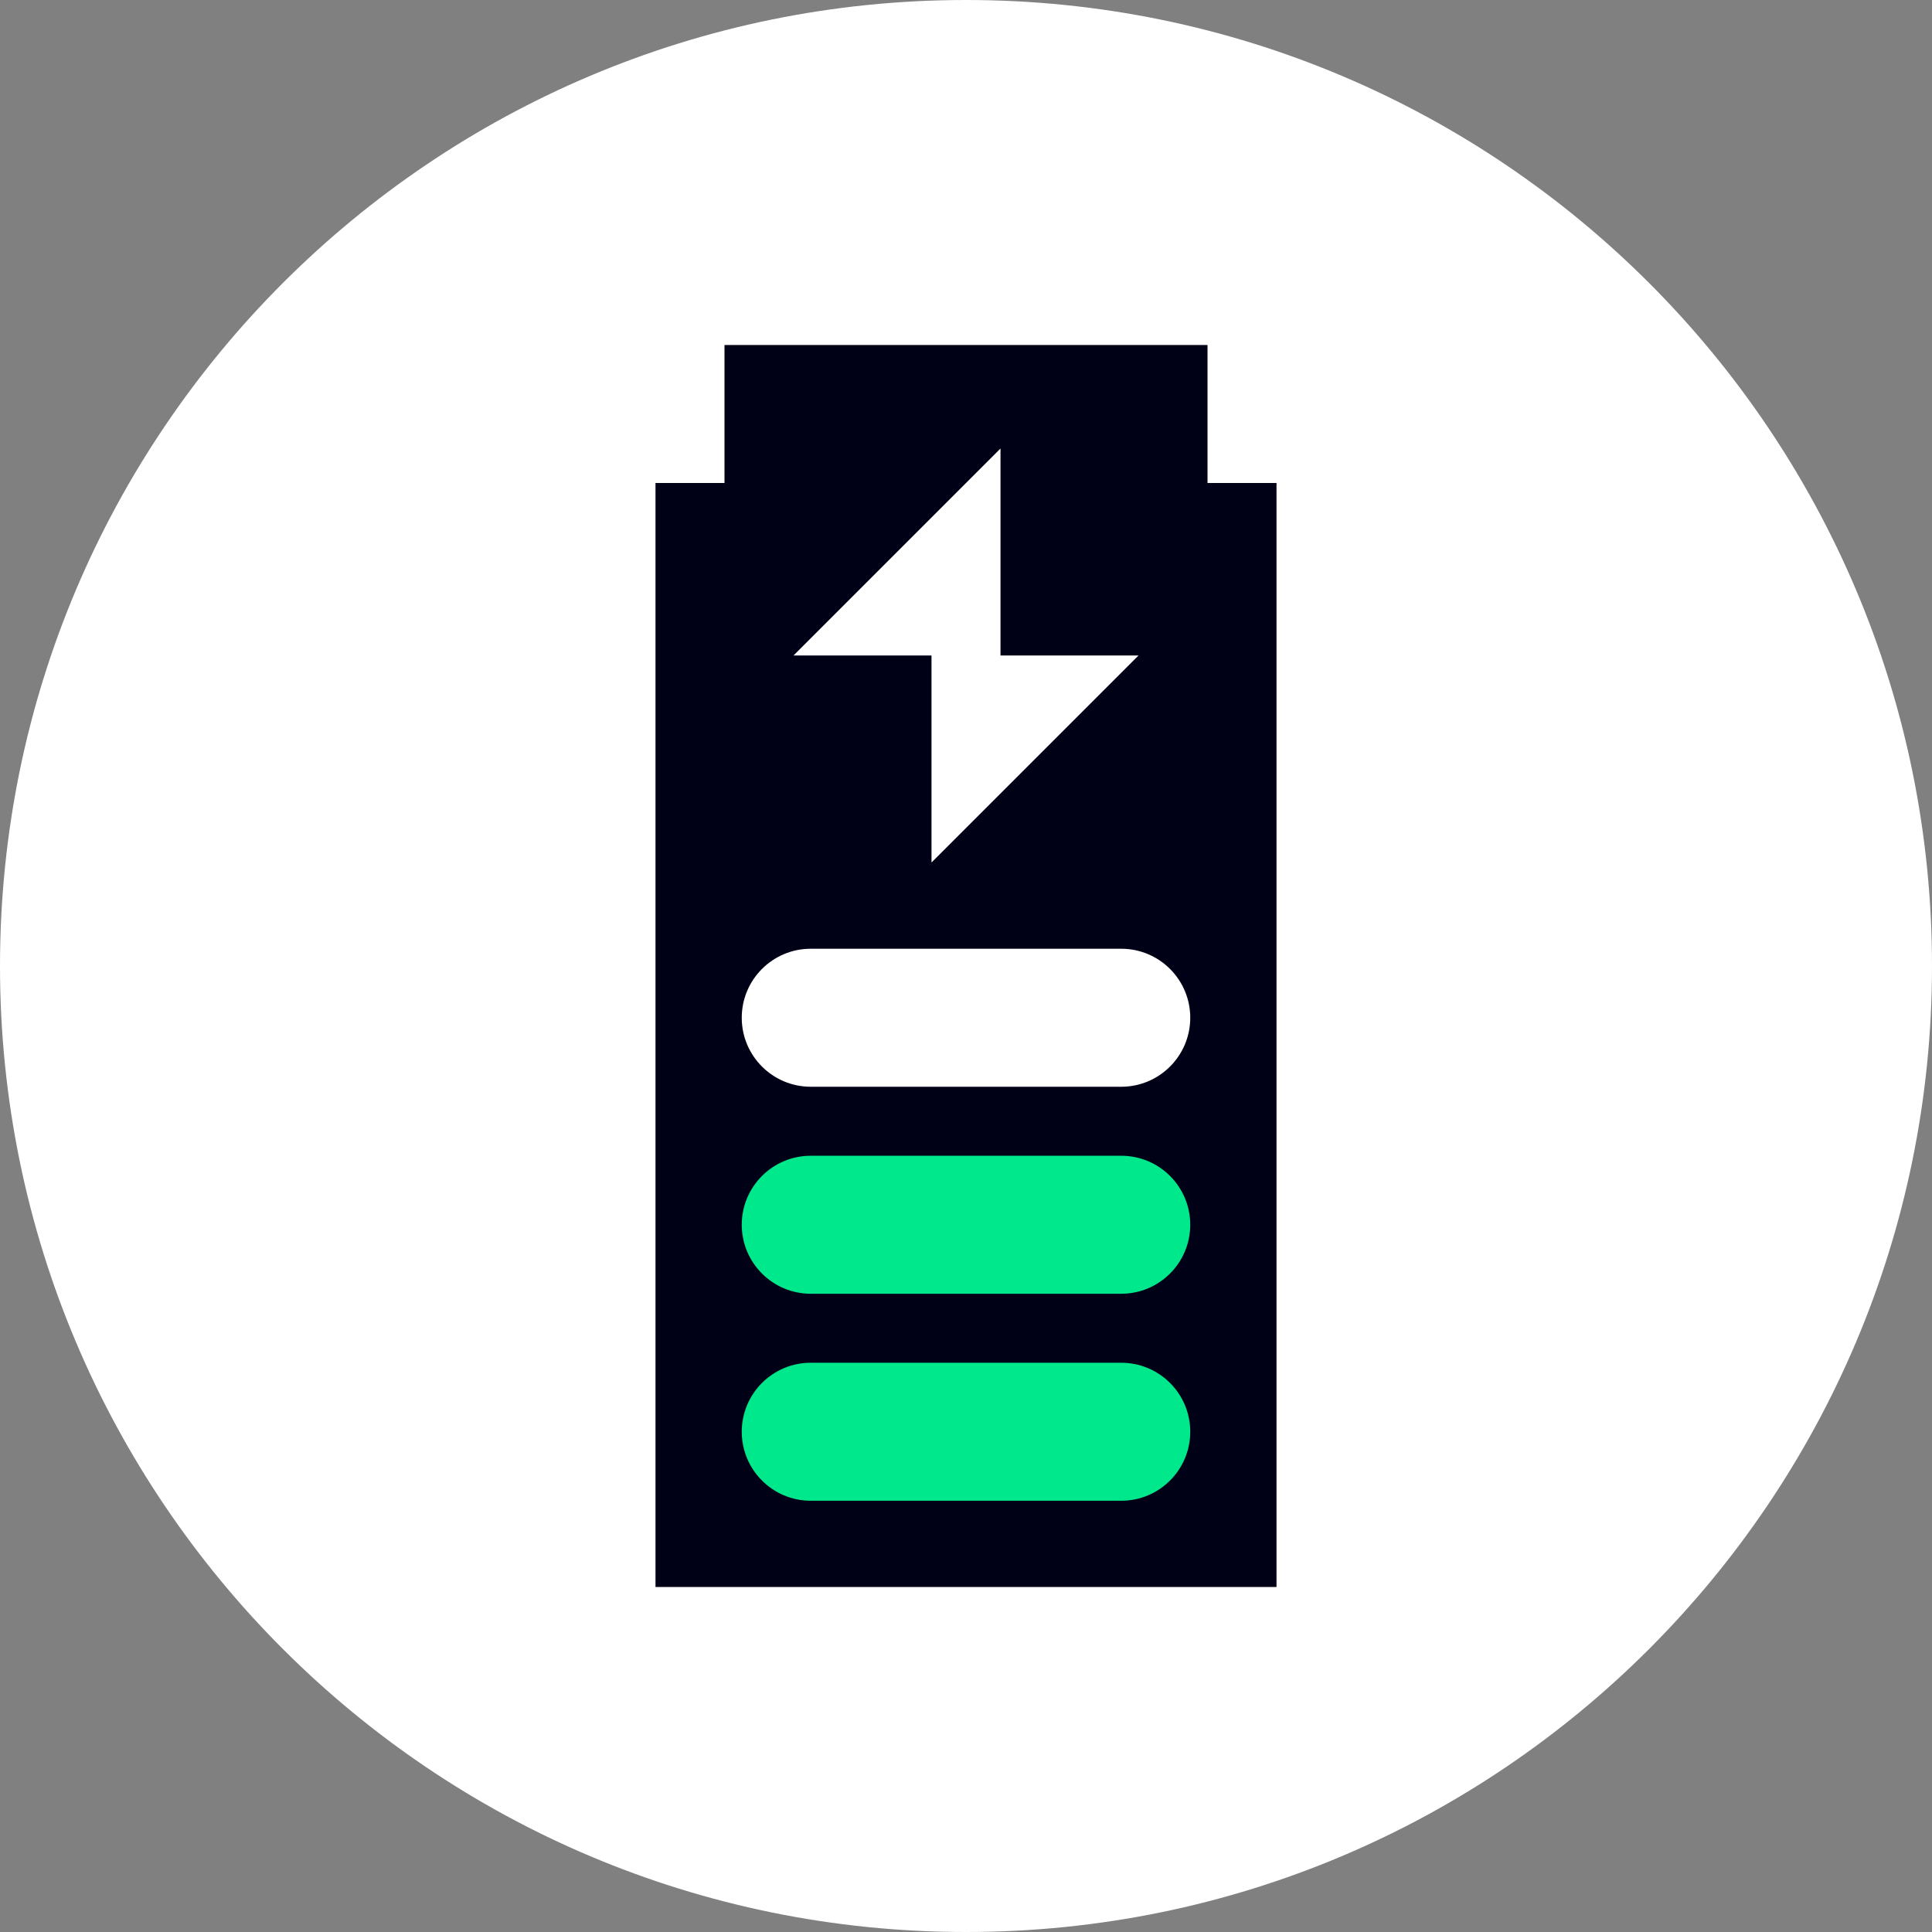 <?xml version="1.0" encoding="UTF-8"?>
<svg width="112px" height="112px" viewBox="0 0 112 112" version="1.1" xmlns="http://www.w3.org/2000/svg" xmlns:xlink="http://www.w3.org/1999/xlink">
    <rect x="0" y="0" width="112" height="112" fill="#808080" stroke="none"/>
    <title>Display Icon / Energy Use</title>
    <g id="Stylesheets" stroke="none" stroke-width="1" fill="none" fill-rule="evenodd">
        <g id="Icons" transform="translate(-976, -174)">
            <g id="Display-Icons" transform="translate(80, 80)">
                <g id="Large" transform="translate(-0, 0)">
                    <g id="Display-Icon-/-Energy-Use" transform="translate(888, 86)">
                        <g>
                            <polygon id="Fill-1" points="0 128 128 128 128 0 0 0"></polygon>
                            <g id="Group-12" transform="translate(8, 8)">
                                <path d="M112,56 C112,25.072 86.928,0 56,0 C25.072,0 0,25.072 0,56 C0,86.928 25.072,112 56,112 C86.928,112 112,86.928 112,56" id="Fill-2" fill="#FFFFFF"></path>
                                <path d="M42,20 L70,20 L70,28 L74,28 L74,92 L38,92 L38,28 L42,28 L42,20 Z" id="Combined-Shape" fill="#000017"></path>
                                <path d="M65,87 L47,87 C44.791,87 43,85.209 43,83 C43,80.791 44.791,79 47,79 L65,79 C67.209,79 69,80.791 69,83 C69,85.209 67.209,87 65,87" id="Fill-7" fill="#00E88C"></path>
                                <path d="M65,75 L47,75 C44.791,75 43,73.209 43,71 C43,68.791 44.791,67 47,67 L65,67 C67.209,67 69,68.791 69,71 C69,73.209 67.209,75 65,75" id="Fill-8" fill="#00E88C"></path>
                                <path d="M65,63 L47,63 C44.791,63 43,61.209 43,59 C43,56.791 44.791,55 47,55 L65,55 C67.209,55 69,56.791 69,59 C69,61.209 67.209,63 65,63" id="Fill-9" fill="#FFFFFF"></path>
                                <path d="M46,38 L58,26 L58,38 L66,38 L54,50 L54,38 L46,38 Z" id="Combined-Shape" fill="#FFFFFF"></path>
                            </g>
                        </g>
                    </g>
                </g>
            </g>
        </g>
    </g>
</svg>